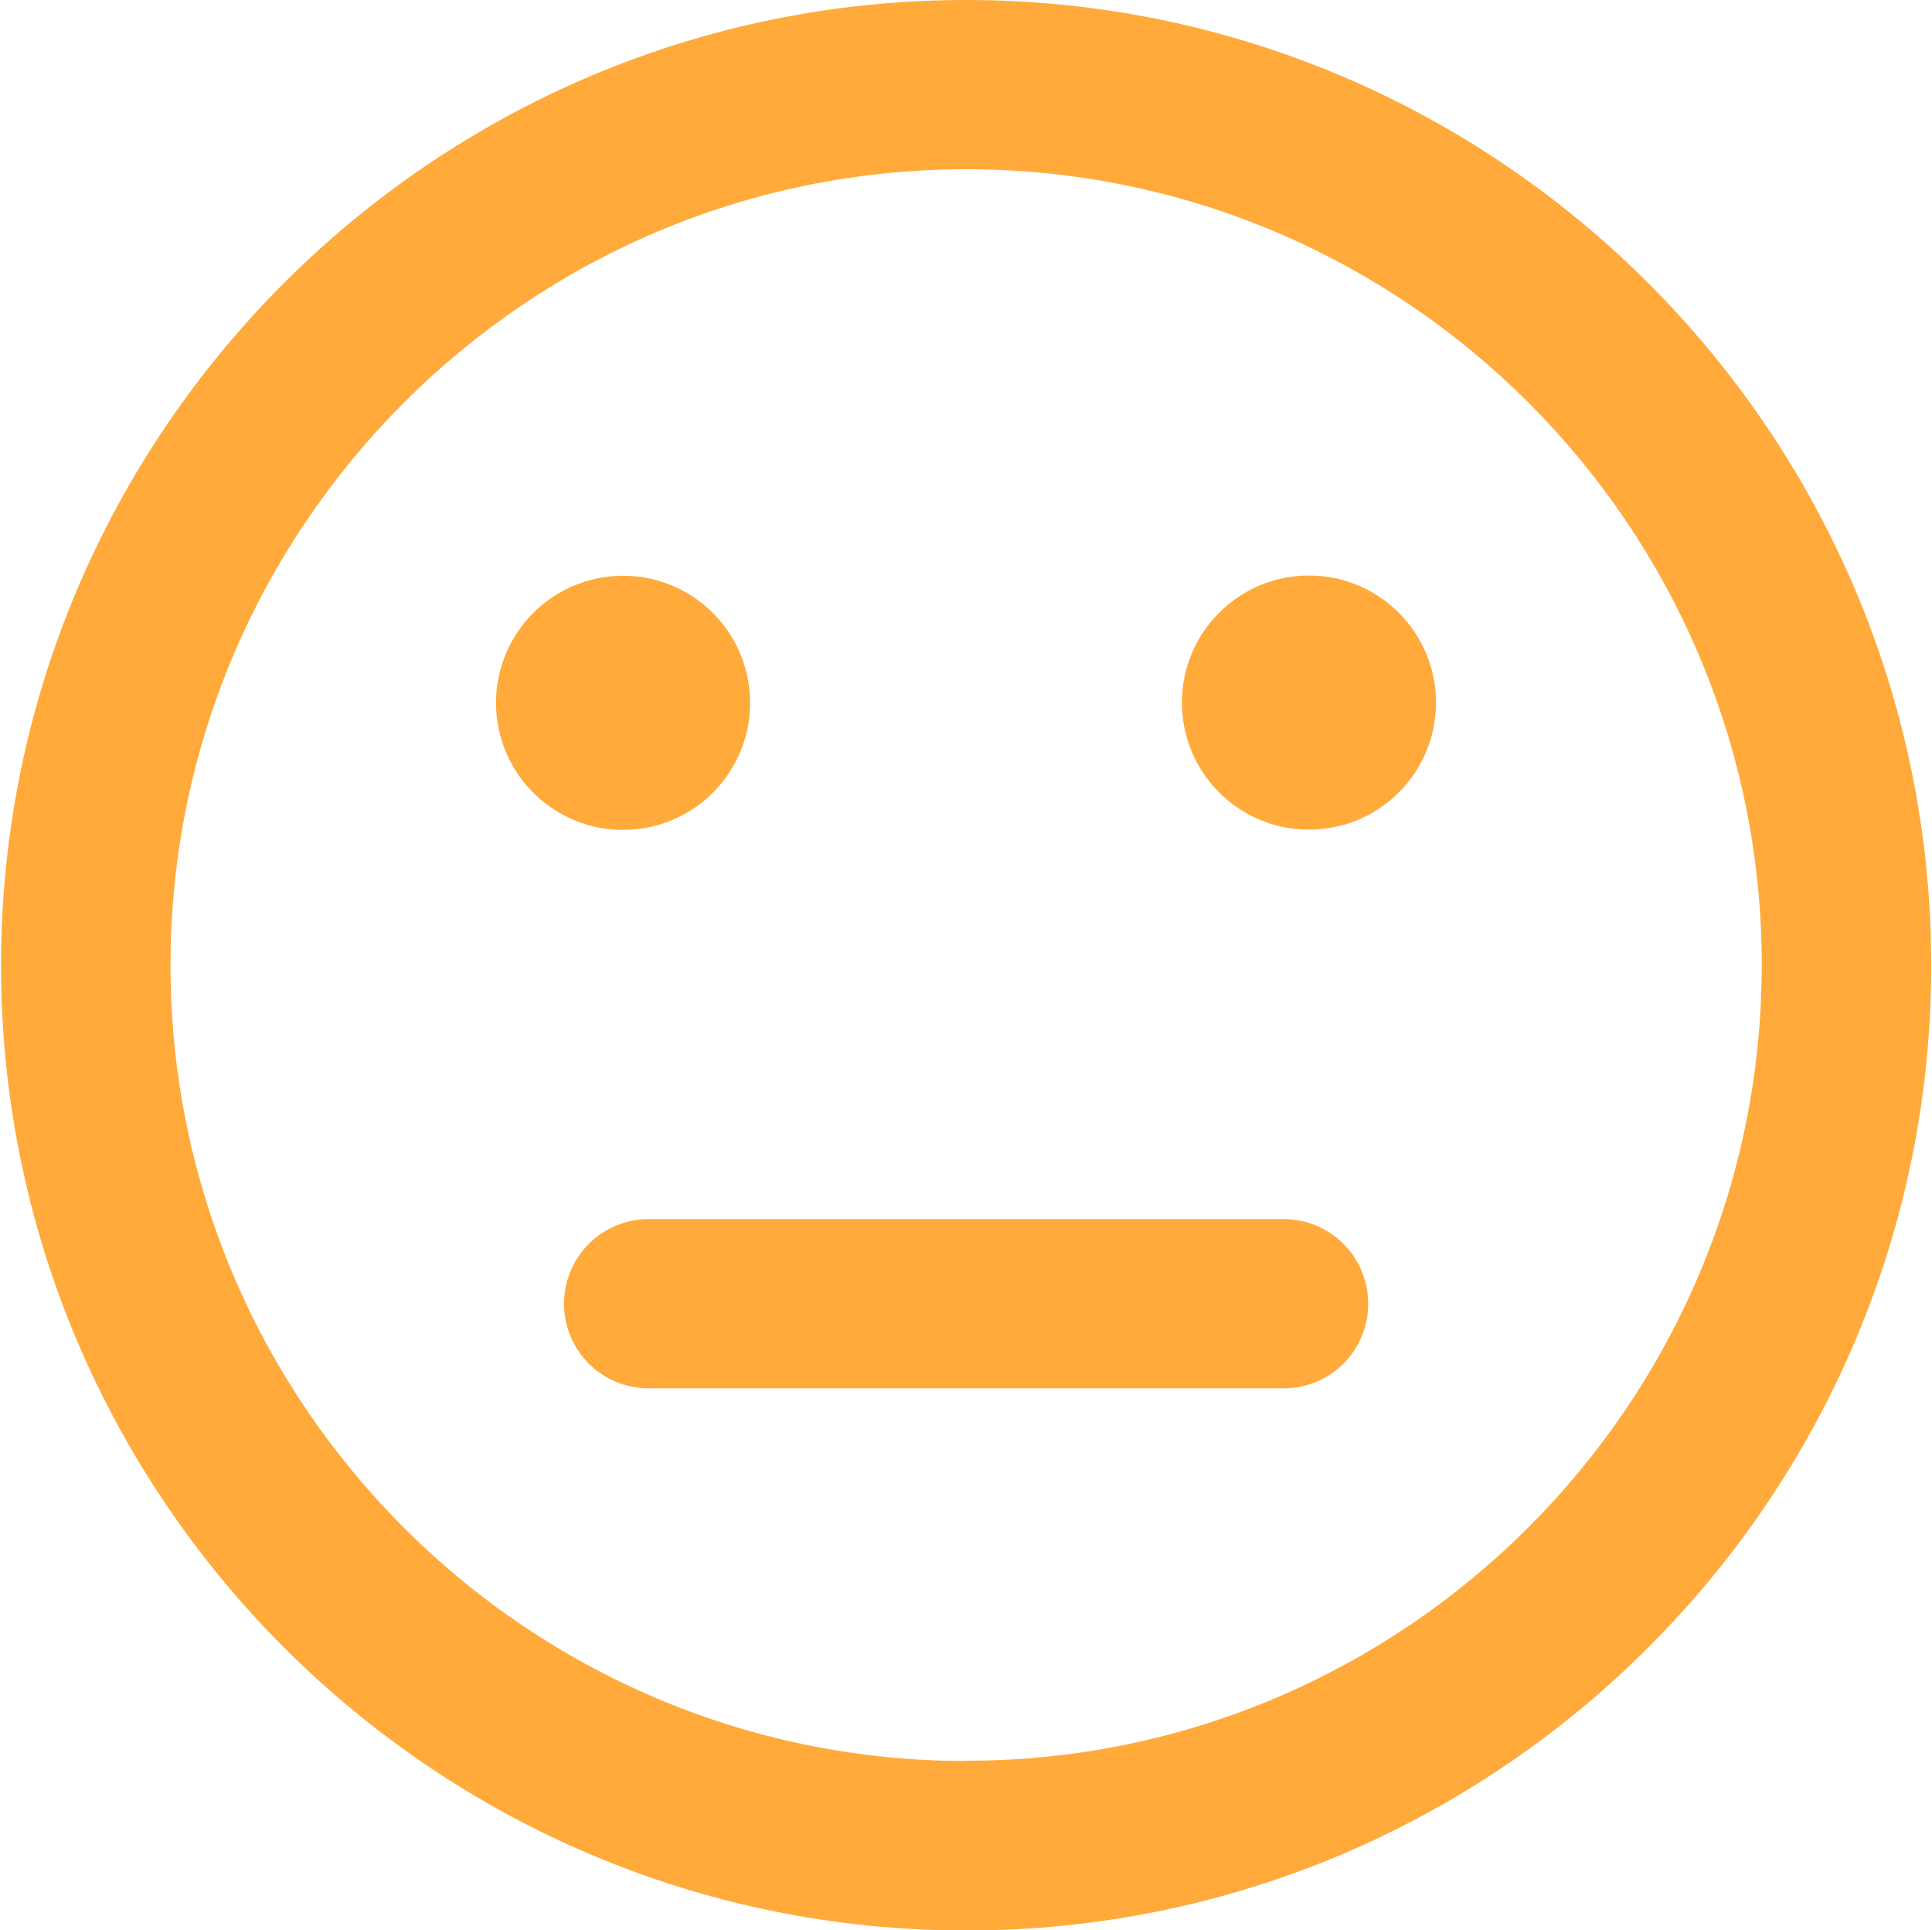 <?xml version="1.0" encoding="UTF-8"?>
<svg xmlns="http://www.w3.org/2000/svg" version="1.1" viewBox="0 0 746.7 745.9">
  <defs>
    <style>
      .cls-1 {
        fill: #49b204;
      }

      .cls-2 {
        fill: #f70303;
      }

      .cls-3 {
        fill: #ffaa3b;
      }
    </style>
  </defs>
  <!-- Generator: Adobe Illustrator 28.7.4, SVG Export Plug-In . SVG Version: 1.2.0 Build 166)  -->
  <g>
    <g id="Layer_1">
      <g>
        <g>
          <path class="cls-1" d="M1339.8,0c-205.7,0-373,167.3-373,373s167.3,373,373,373,373-167.3,373-373S1545.4,0,1339.8,0ZM1339.8,680.5c-169.6,0-307.5-138-307.5-307.5s138-307.5,307.5-307.5,307.5,138,307.5,307.5-138,307.5-307.5,307.5Z"/>
          <circle class="cls-1" cx="1472.3" cy="271.5" r="49.1" transform="translate(239.2 1120.6) rotate(-45)"/>
          <circle class="cls-1" cx="1207.3" cy="271.5" r="49.1" transform="translate(-27.9 196.9) rotate(-9.2)"/>
          <path class="cls-1" d="M1489.3,449.8c-15.4-9.4-35.6-4.6-45,10.8-22.5,36.7-61.6,58.6-104.6,58.6s-82.1-21.9-104.6-58.6c-9.4-15.4-29.6-20.2-45-10.8-15.4,9.4-20.2,29.6-10.8,45,34.5,56.2,94.4,89.8,160.4,89.8s125.9-33.6,160.4-89.8c9.4-15.4,4.6-35.5-10.8-45Z"/>
        </g>
        <g>
          <path class="cls-3" d="M373.4,0C167.7,0,.4,167.3.4,373s167.3,373,373,373,373-167.3,373-373S579,0,373.4,0ZM373.4,680.5c-169.6,0-307.5-138-307.5-307.5S203.8,65.4,373.4,65.4s307.5,138,307.5,307.5-138,307.5-307.5,307.5Z"/>
          <circle class="cls-3" cx="505.9" cy="271.5" r="49.1"/>
          <circle class="cls-3" cx="240.9" cy="271.5" r="49.1" transform="translate(-40.4 42.1) rotate(-9.2)"/>
          <path class="cls-3" d="M496.1,471.1h-245.4c-18.1,0-32.7,14.6-32.7,32.7s14.6,32.7,32.7,32.7h245.4c18.1,0,32.7-14.6,32.7-32.7s-14.6-32.7-32.7-32.7Z"/>
        </g>
        <g>
          <path class="cls-2" d="M-593,0c-205.7,0-373,167.3-373,373s167.3,373,373,373,373-167.3,373-373S-387.4,0-593,0ZM-593,680.5c-169.6,0-307.5-138-307.5-307.5S-762.6,65.4-593,65.4s307.5,138,307.5,307.5-138,307.5-307.5,307.5Z"/>
          <circle class="cls-2" cx="-460.5" cy="271.5" r="49.1"/>
          <circle class="cls-2" cx="-725.5" cy="271.5" r="49.1" transform="translate(-404.5 -433.5) rotate(-45)"/>
          <path class="cls-2" d="M-593,403.5c-66,0-125.9,33.6-160.4,89.8-9.4,15.4-4.6,35.5,10.8,45,15.4,9.4,35.5,4.6,45-10.8,22.5-36.7,61.6-58.6,104.6-58.6s82.1,21.9,104.6,58.6c6.2,10.1,16.9,15.6,27.9,15.6s11.7-1.6,17.1-4.8c15.4-9.4,20.2-29.6,10.8-45-34.5-56.2-94.4-89.8-160.4-89.8Z"/>
        </g>
      </g>
    </g>
  </g>
</svg>